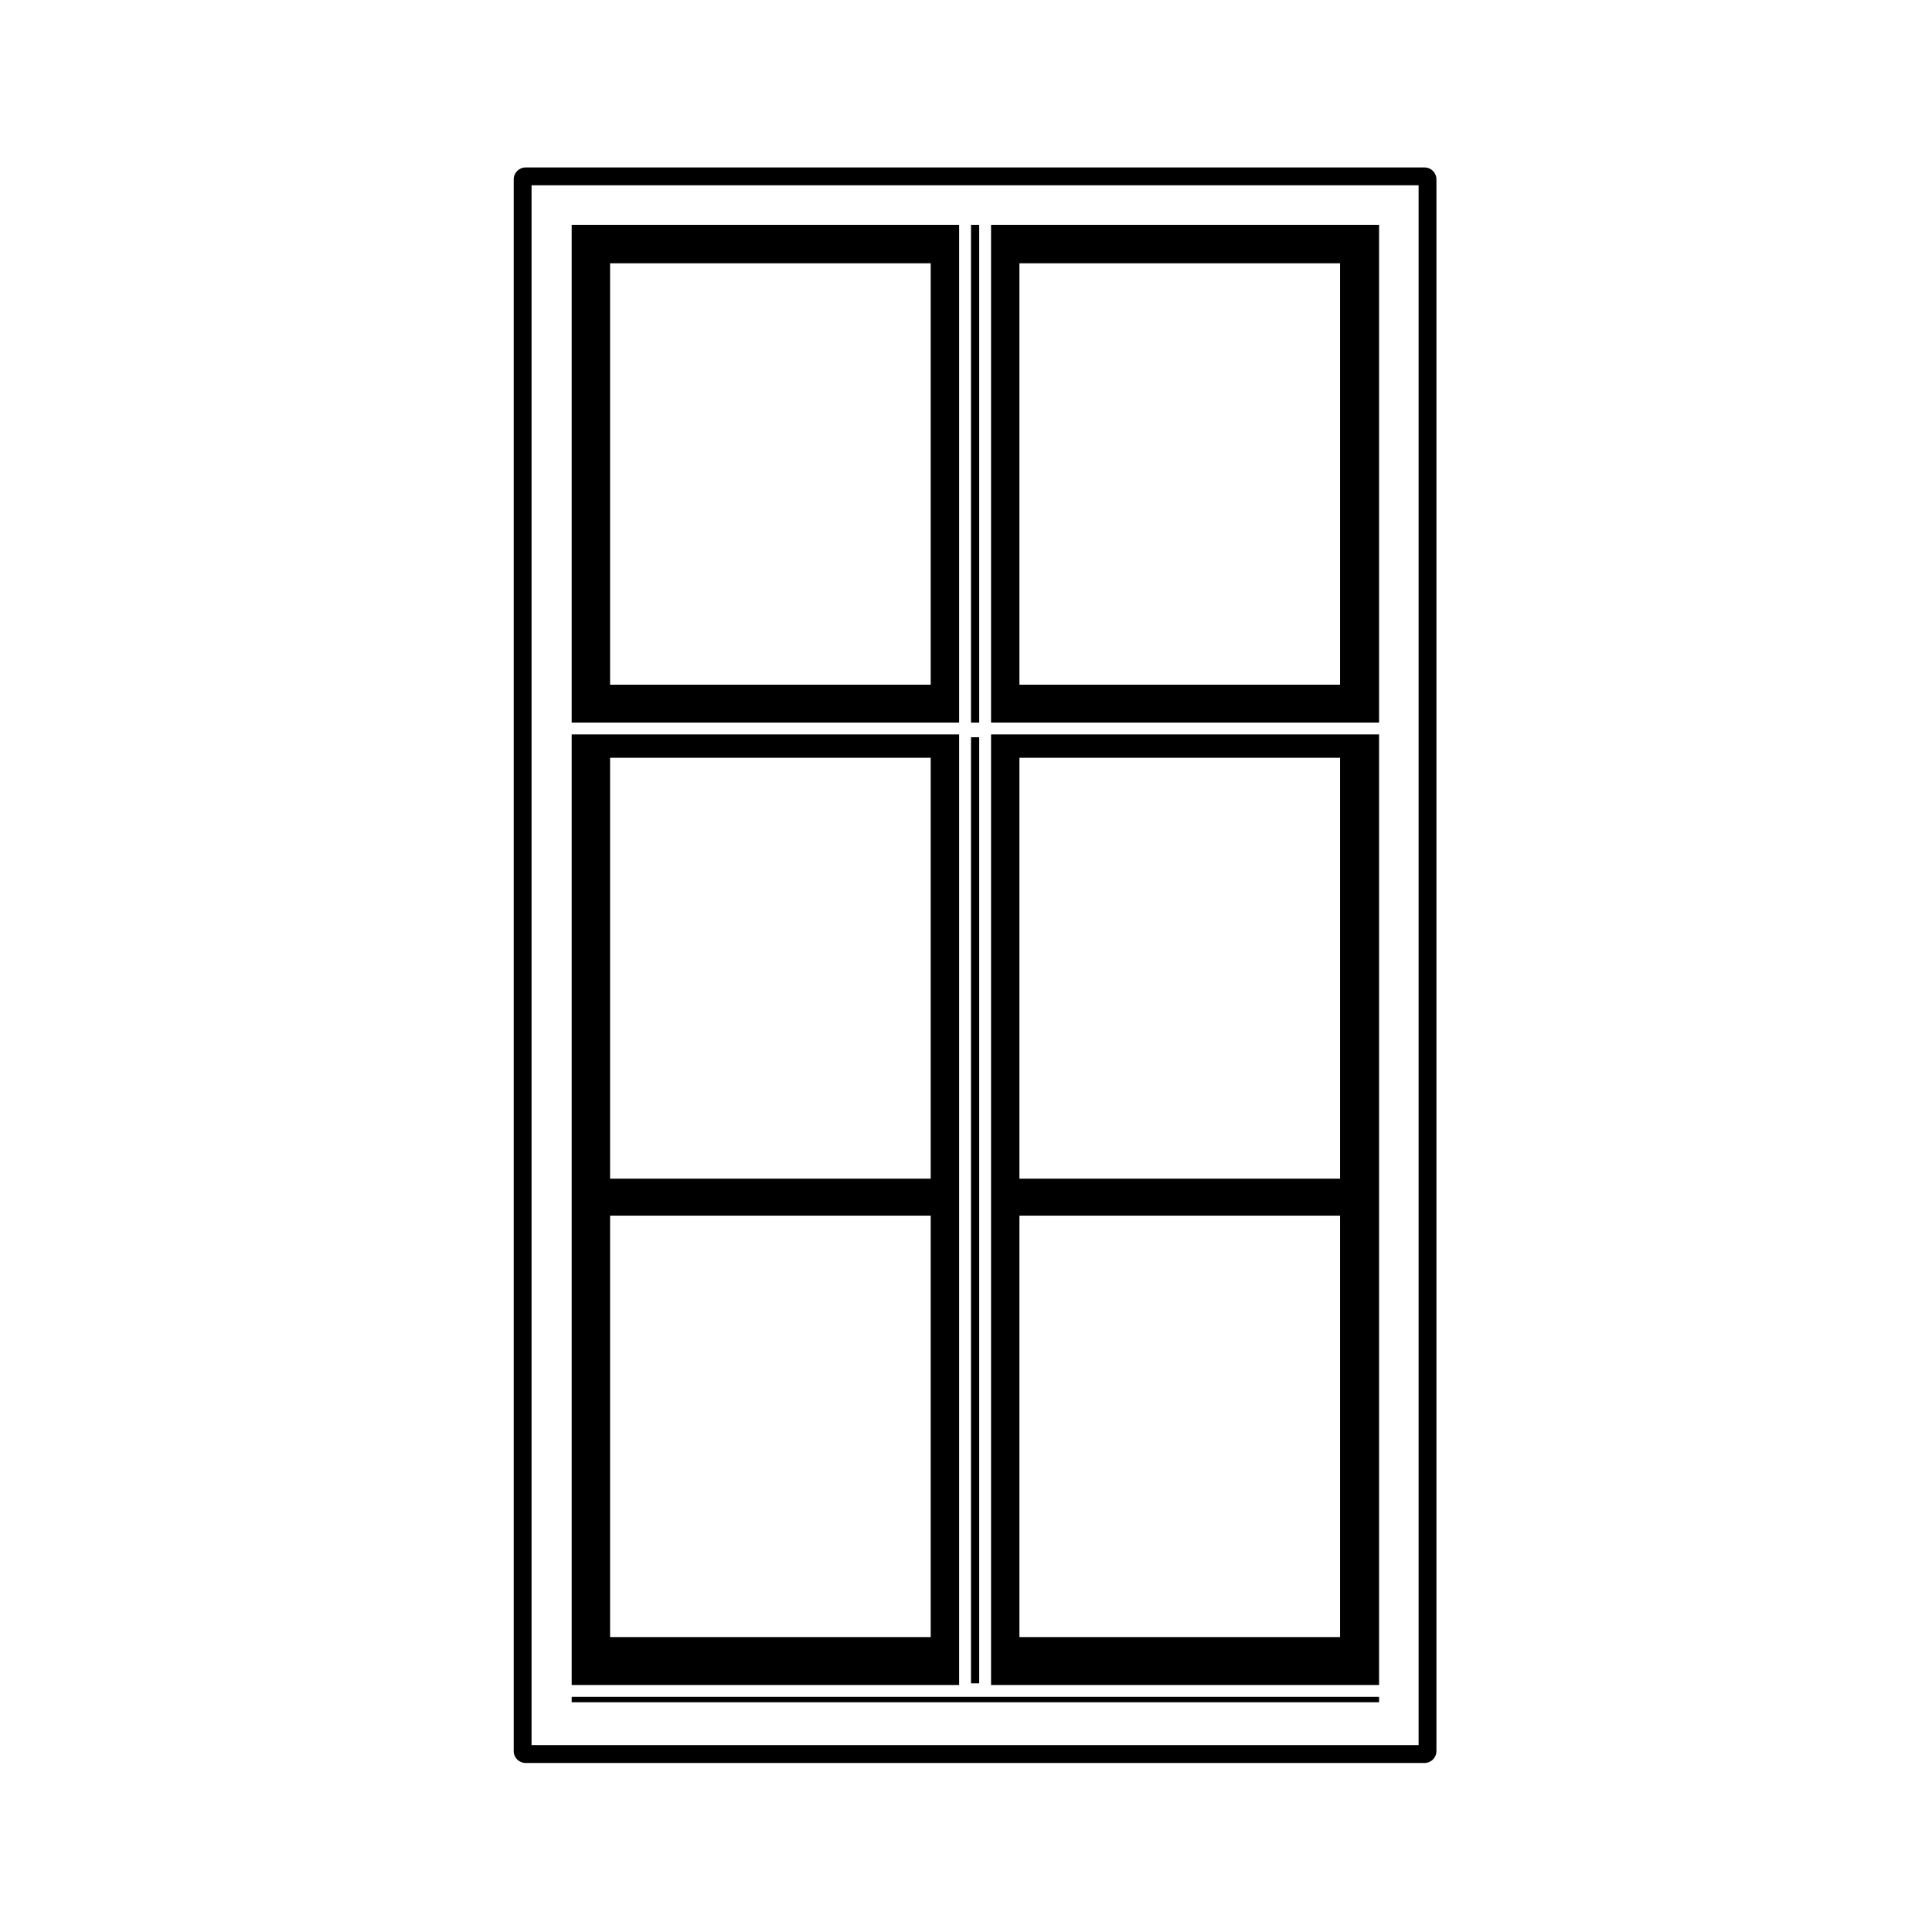 <?xml version="1.0" encoding="UTF-8"?>
<!-- The Best Svg Icon site in the world: iconSvg.co, Visit us! https://iconsvg.co -->
<svg fill="#000000" width="800px" height="800px" version="1.1" viewBox="144 144 512 512" xmlns="http://www.w3.org/2000/svg">
 <g>
  <path d="m398.18 338.63h-102.68v251.91h102.68zm-92.5 239.21v-111.68h84.969v111.68zm84.973-121.48h-84.973v-111.54h84.969v111.54z"/>
  <path d="m509.47 338.63h-102.83v251.91h102.83zm-95.309 239.21v-111.68h84.969v111.68zm84.973-121.48h-84.973v-111.54h84.969v111.54z"/>
  <path d="m401.33 339.38h2.168v250.73h-2.168z"/>
  <path d="m401.33 203.58h2.168v131.91h-2.168z"/>
  <path d="m509.47 203.58h-102.83v131.91h102.83zm-10.336 121.87h-84.973v-111.68h84.969v111.68z"/>
  <path d="m398.18 203.58h-102.68v131.91h102.68zm-7.527 121.87h-84.973v-111.68h84.969v111.68z"/>
  <path d="m295.5 593.69h213.97v1.426h-213.97z"/>
  <path d="m521.52 188.38h-238.23c-1.742 0-3.148 1.406-3.148 3.148v416.53c0 1.742 1.406 3.148 3.148 3.148h238.23c1.742 0 3.148-1.406 3.148-3.148v-416.53c0-1.742-1.406-3.148-3.148-3.148zm-1.574 418.1h-235.08v-413.38h235.08z"/>
 </g>
</svg>